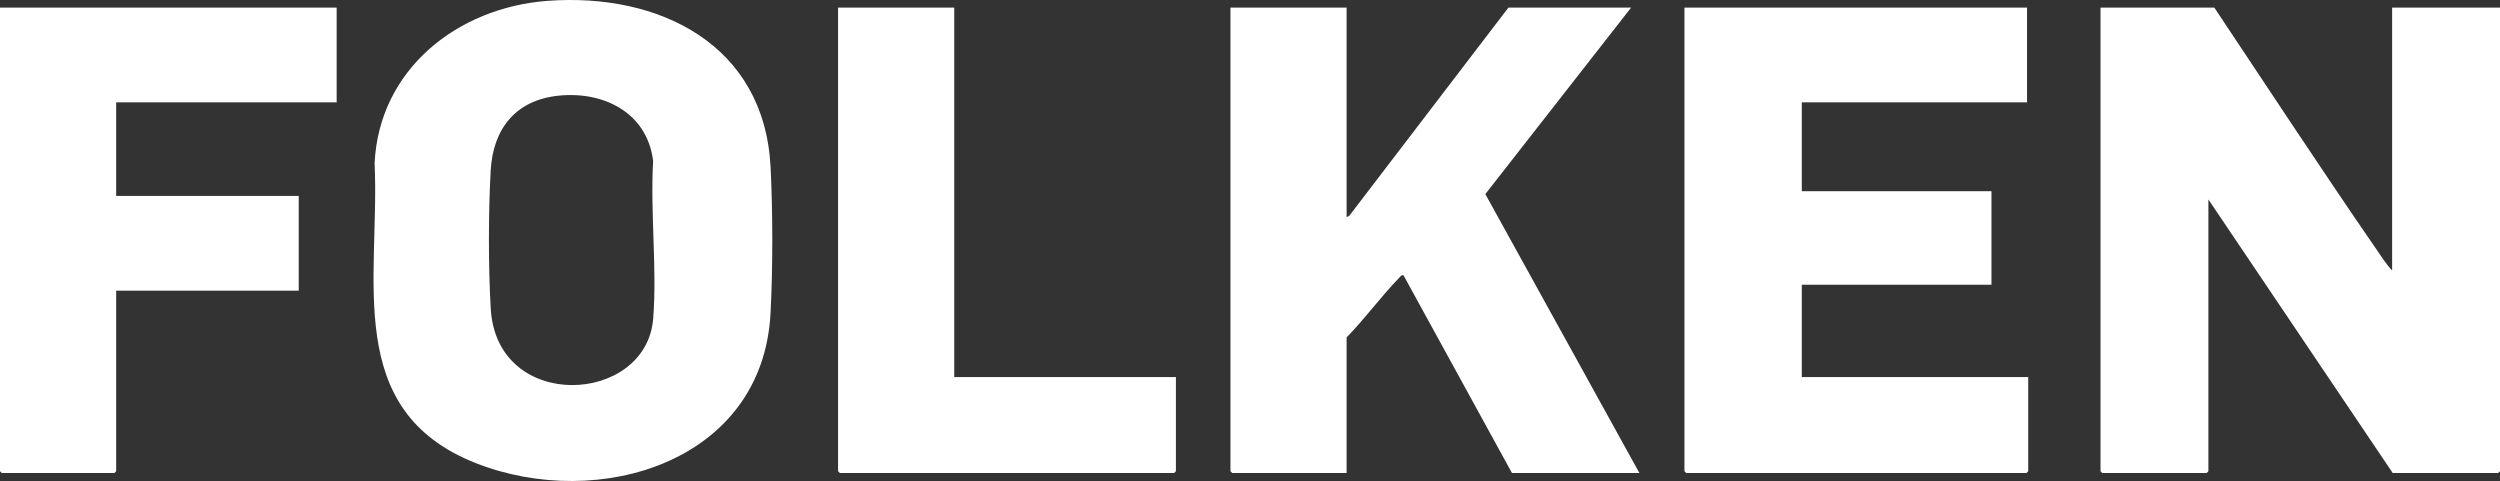 <?xml version="1.0" encoding="UTF-8"?>
<svg id="Layer_2" data-name="Layer 2" xmlns="http://www.w3.org/2000/svg" viewBox="0 0 8097.58 1558.01">
  <rect x="0" y="0" width="8097.58" height="1558.01" fill="#333333" stroke="none"/>
  <defs>
    <style>
      .cls-1 {
        fill: #fff;
      }
    </style>
  </defs>
  <g id="Layer_2-2" data-name="Layer 2">
    <g id="Layer_1-2" data-name="Layer 1-2">
      <g>
        <path class="cls-1" d="M7172.25,24.67c173.19,259.35,344.35,520.72,521.33,777.59,17.12,24.85,34.41,52.39,54.6,73.95V24.67h349.4v1501.71l-5.76,5.75h-341.72l-597.05-886.06v880.31l-5.76,5.75h-337.88l-5.76-5.75V24.67h368.6,0Z"/>
        <path class="cls-1" d="M1773.09,2.8c362.76-27.1,702.39,141.79,722.76,537.62,7.39,143.48,7.64,332.42-.2,475.76-26.31,481.4-557.45,639.46-953.2,484.38-434.78-170.38-311.38-599.26-329.13-971.44C1227.57,224.56,1481.86,24.56,1773.09,2.8ZM1811.47,309.64c-140.13,13.6-214.23,106.03-222.06,242.29-7.6,132.29-7.78,316.75.2,448.91,20.3,336.27,504.16,310.67,526.12,30.86,12.86-163.95-9.85-344.53-.2-510.24-18.83-155.18-158.01-226-304.06-211.82h0Z"/>
        <path class="cls-1" d="M4361.71,24.67v678.93l8.81-4.87L4885.81,24.67h397.39l-472.19,604.02,499.07,903.44h-412.75l-351.39-640.55c-6.75-1.33-9.48,3.51-13.43,7.59-58.96,60.81-111.43,132.7-170.8,193.77v439.2h-370.52l-5.76-5.75V24.67h376.28Z"/>
        <polygon class="cls-1" points="6565.61 24.67 6565.61 331.53 5836.09 331.53 5836.09 619.21 6450.42 619.21 6450.42 922.24 5836.09 922.24 5836.09 1221.43 6569.45 1221.43 6569.45 1526.37 6563.69 1532.13 5461.74 1532.13 5455.98 1526.37 5455.98 24.67 6565.61 24.67"/>
        <polygon class="cls-1" points="1090.43 24.67 1090.43 331.53 376.27 331.53 376.27 634.56 967.56 634.56 967.56 941.42 376.27 941.42 376.27 1526.37 370.52 1532.13 5.76 1532.13 0 1526.37 0 24.67 1090.43 24.67"/>
        <polygon class="cls-1" points="3090.83 24.67 3090.83 1221.43 3808.82 1221.43 3808.82 1526.37 3803.06 1532.13 2720.31 1532.13 2714.55 1526.37 2714.55 24.67 3090.83 24.67"/>
      </g>
    </g>
  </g>
</svg>